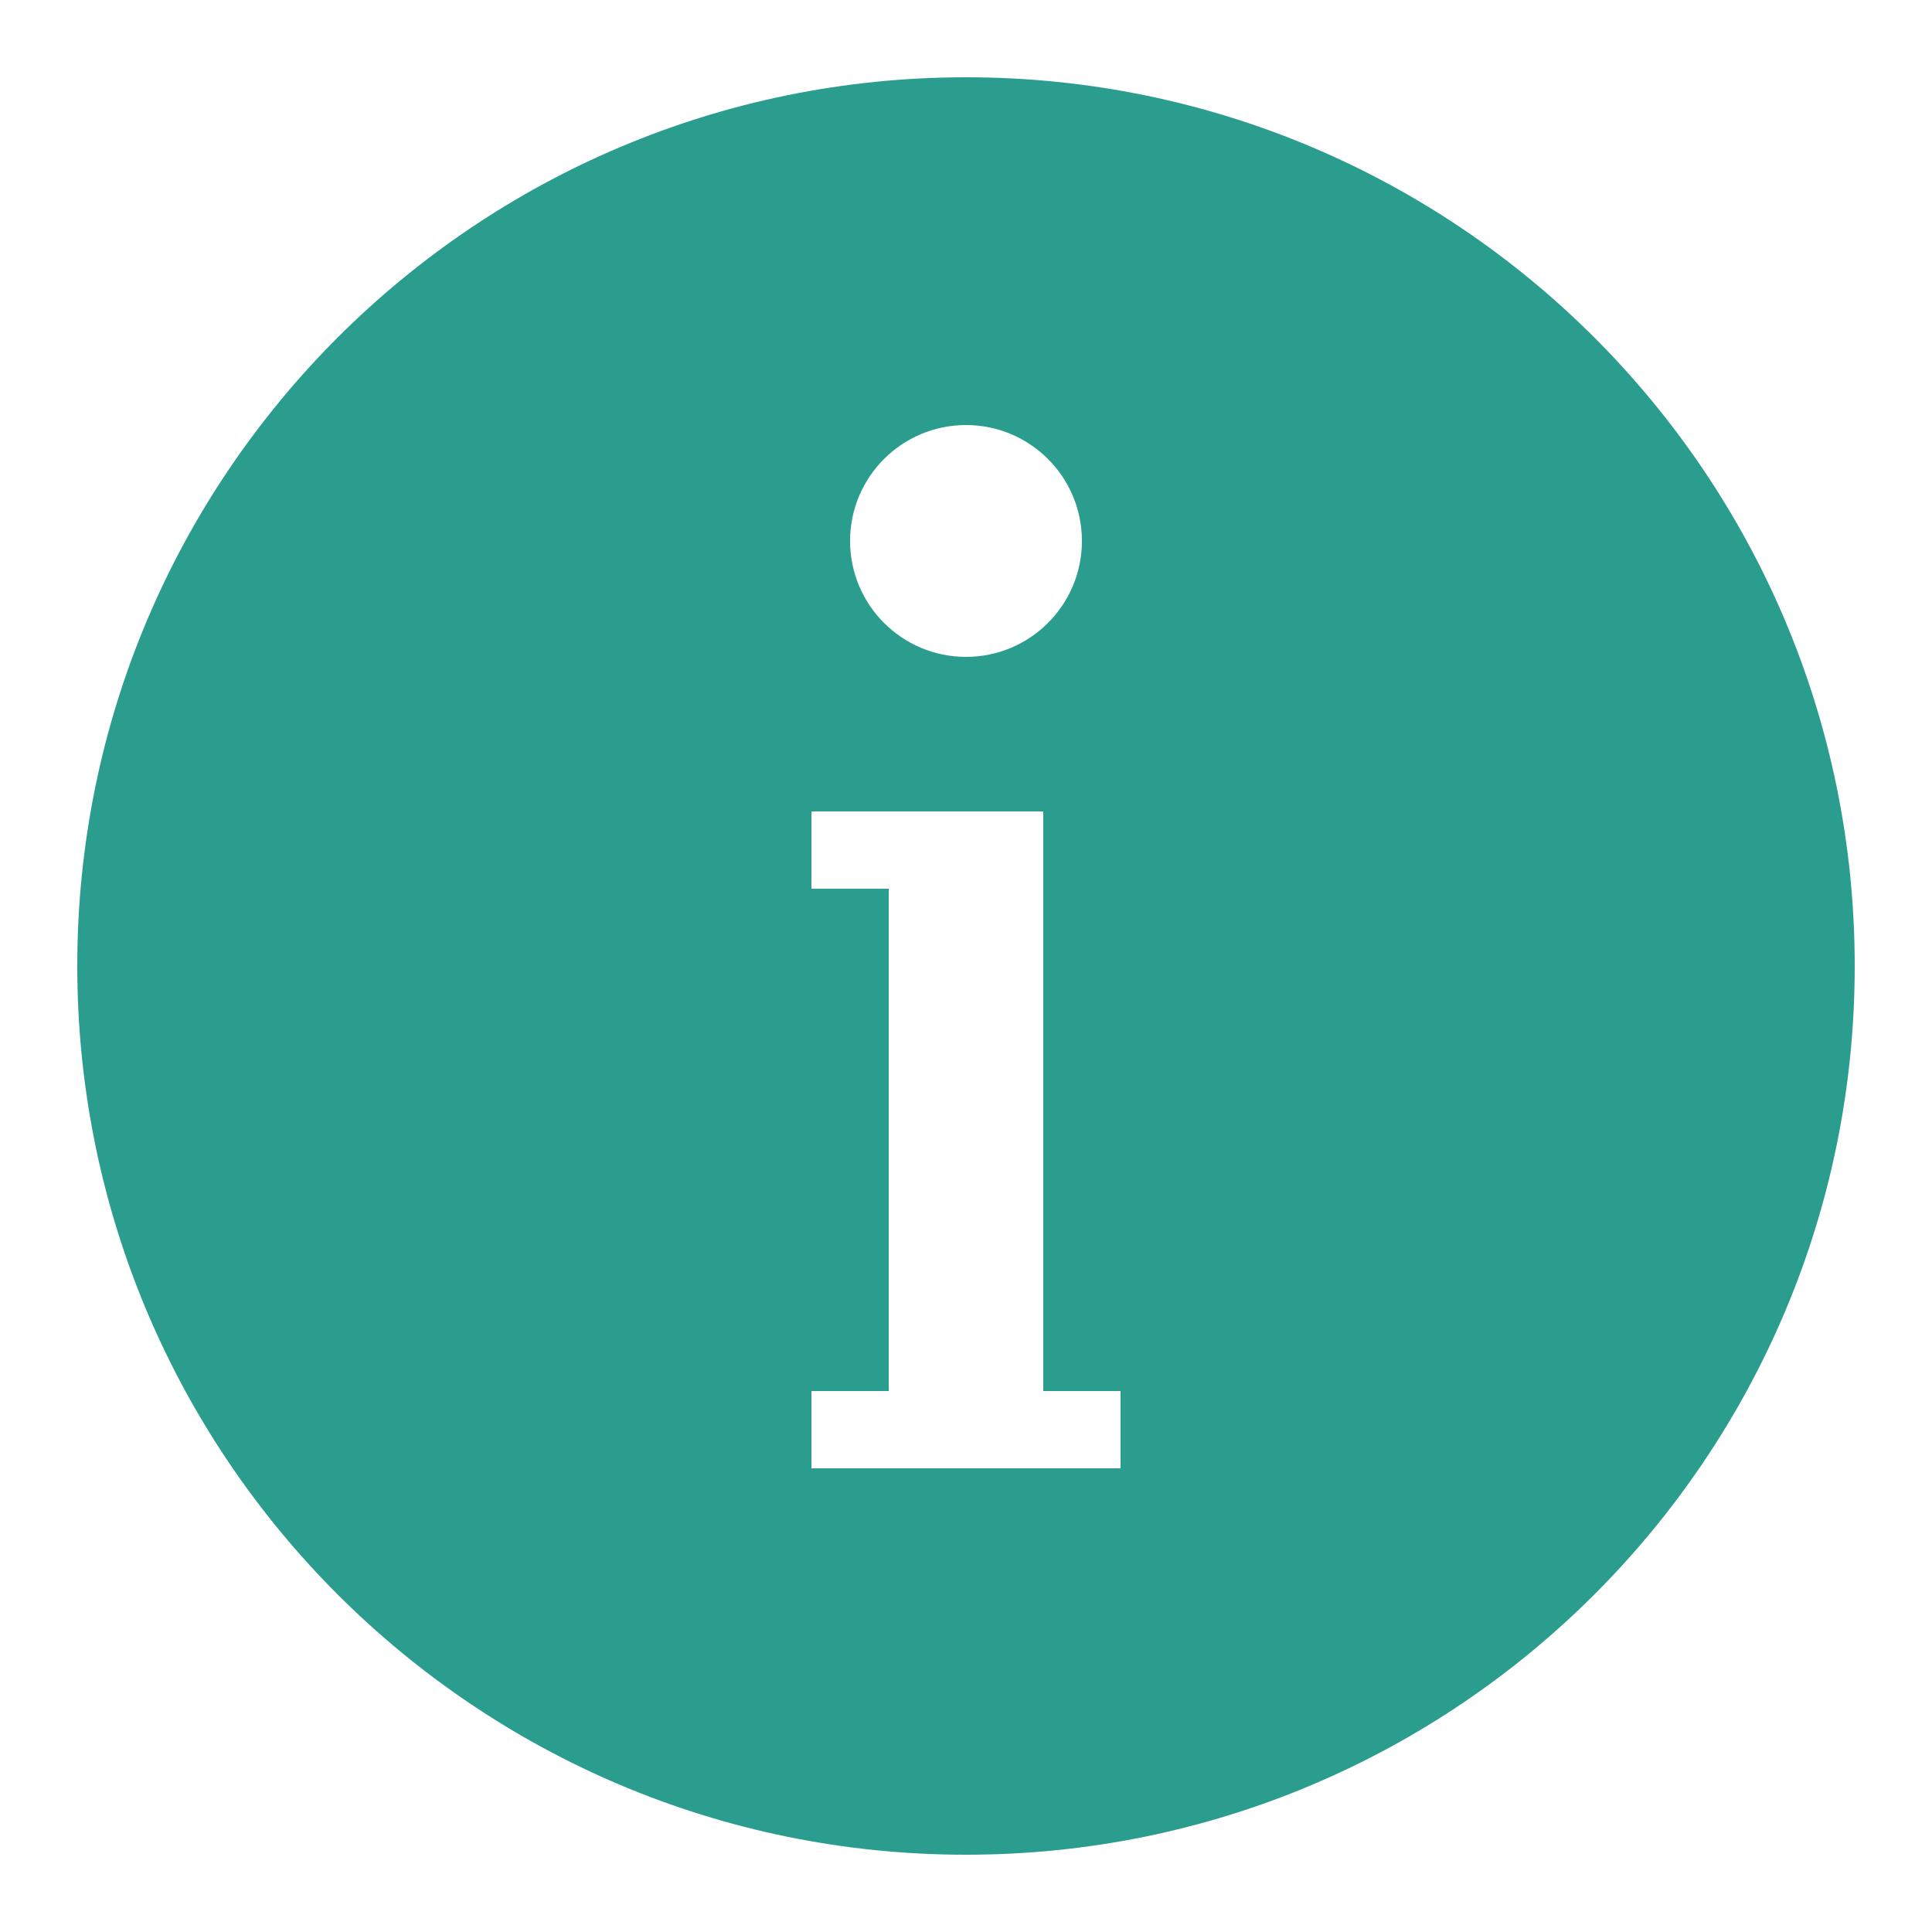 <?xml version="1.0"?><svg fill="#2a9d8f" xmlns="http://www.w3.org/2000/svg"  viewBox="0 0 50 50" width="500px" height="500px">    <path d="M25,2C12.297,2,2,12.297,2,25s10.297,23,23,23s23-10.297,23-23S37.703,2,25,2z M25,11c1.657,0,3,1.343,3,3s-1.343,3-3,3 s-3-1.343-3-3S23.343,11,25,11z M29,38h-2h-4h-2v-2h2V23h-2v-2h2h4v2v13h2V38z"/></svg>